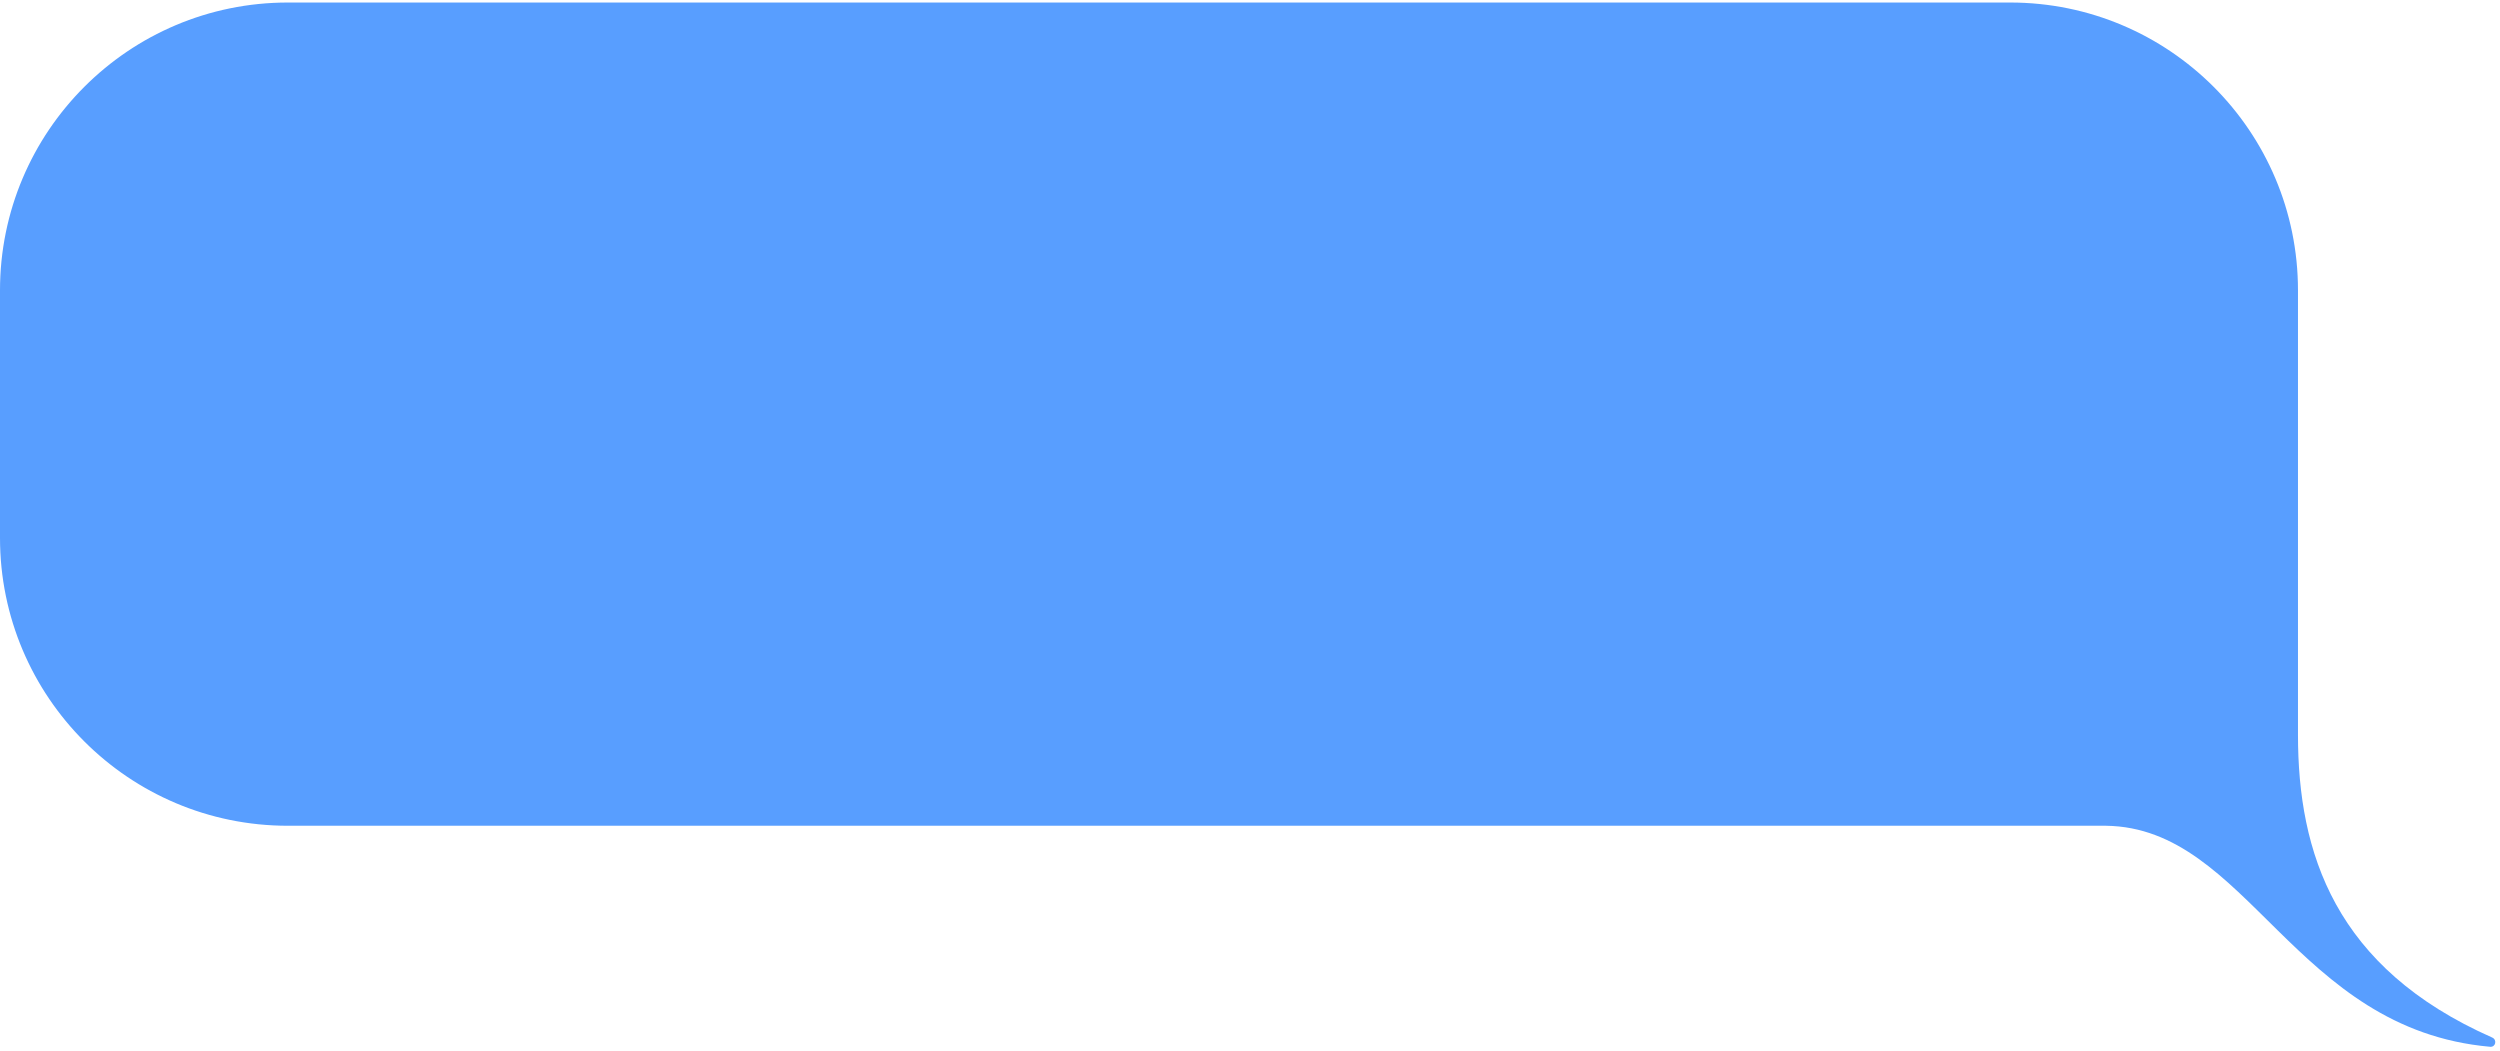 <?xml version="1.0" encoding="UTF-8"?> <svg xmlns="http://www.w3.org/2000/svg" width="495" height="208" viewBox="0 0 495 208" fill="none"> <path d="M0 57.5C0 26.02 25.52 0.5 57 0.5H398C429.48 0.5 455 26.02 455 57.5V145.5C455 168.793 462.231 191.634 493.451 205.429C494.467 205.878 494.15 207.36 493.043 207.262C454.214 203.806 445.093 163.876 417 163.5H57C25.52 163.5 0 137.98 0 106.5V57.5Z" fill="#589EFF"></path> </svg> 